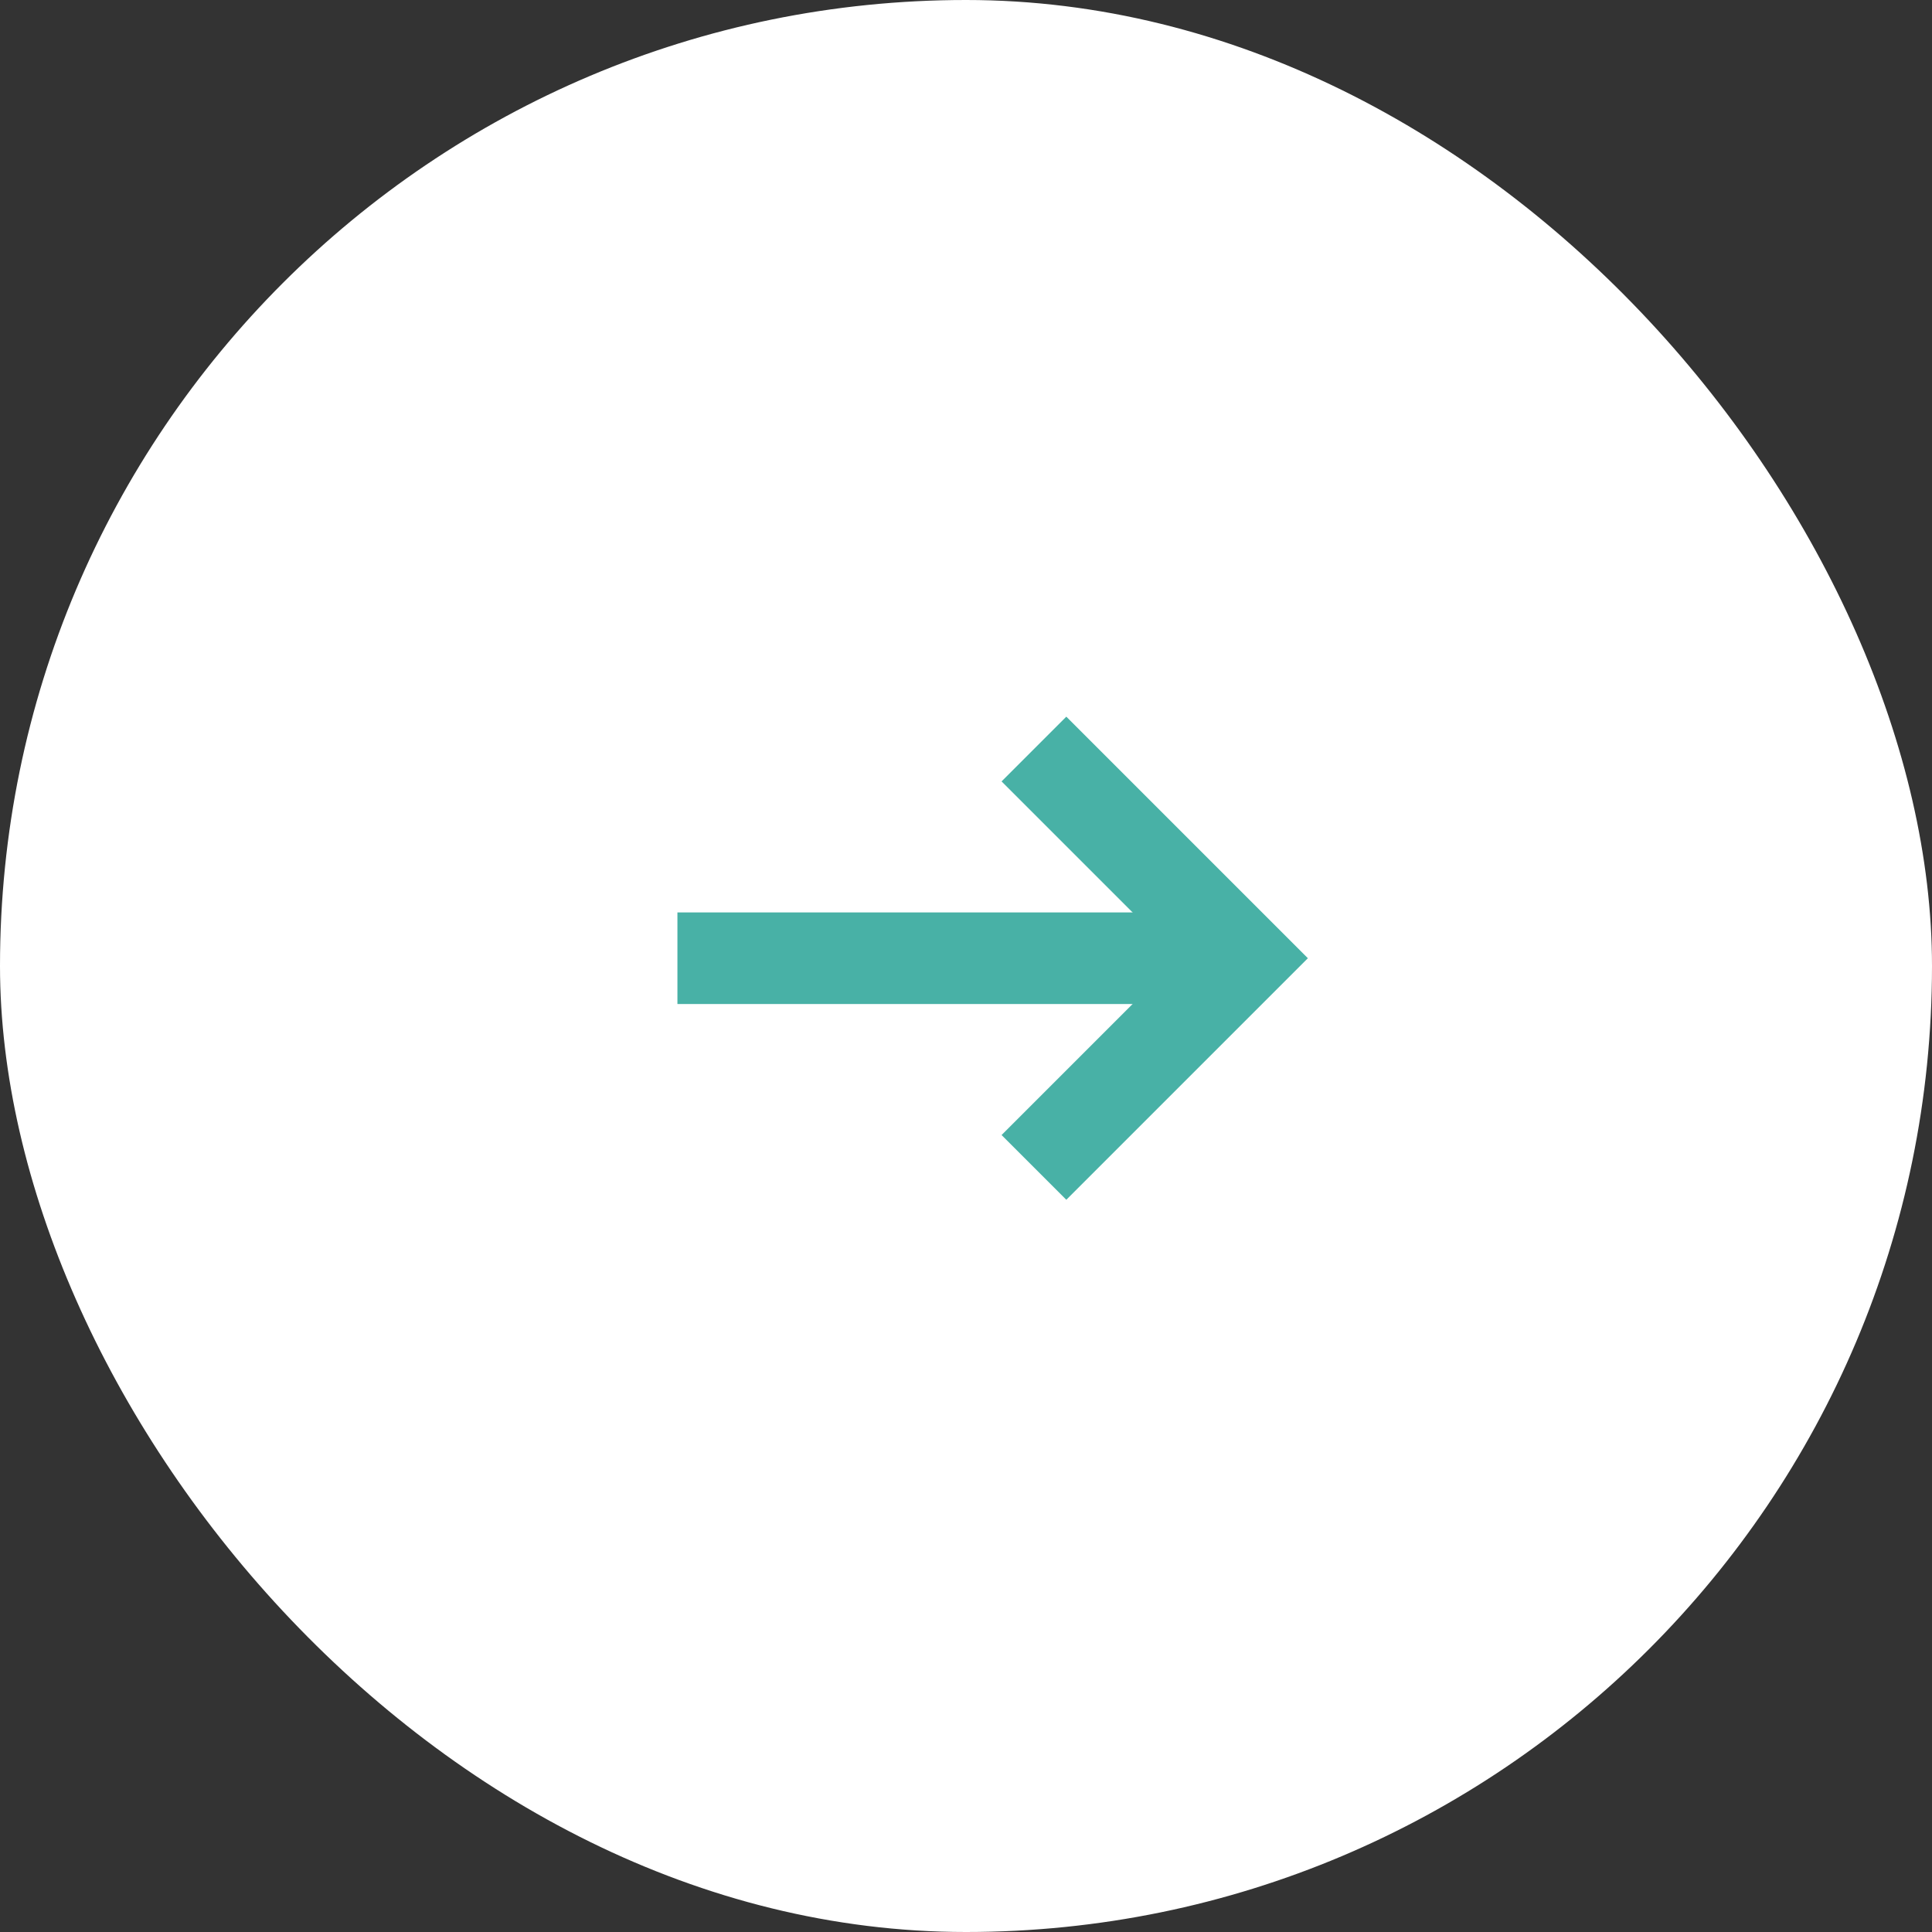 <svg data-name="グループ 4673" xmlns="http://www.w3.org/2000/svg" width="42.198" height="42.198" viewBox="0 0 42.198 42.198"><rect x="0" y="0" width="42.198" height="42.198" fill="#333333" stroke="none"/><g data-name="グループ 4647"><rect data-name="長方形 2035" width="42.198" height="42.198" rx="21.099" fill="#fff"/></g><g data-name="Icon feather-arrow-left" fill="none" stroke="#48b1a6" stroke-width="2"><path data-name="パス 63226" d="M14.796 20.929h12.356" stroke-linejoin="round"/><path data-name="パス 63227" d="M22.583 25.498l4.569-4.569-4.569-4.569"/></g></svg>
